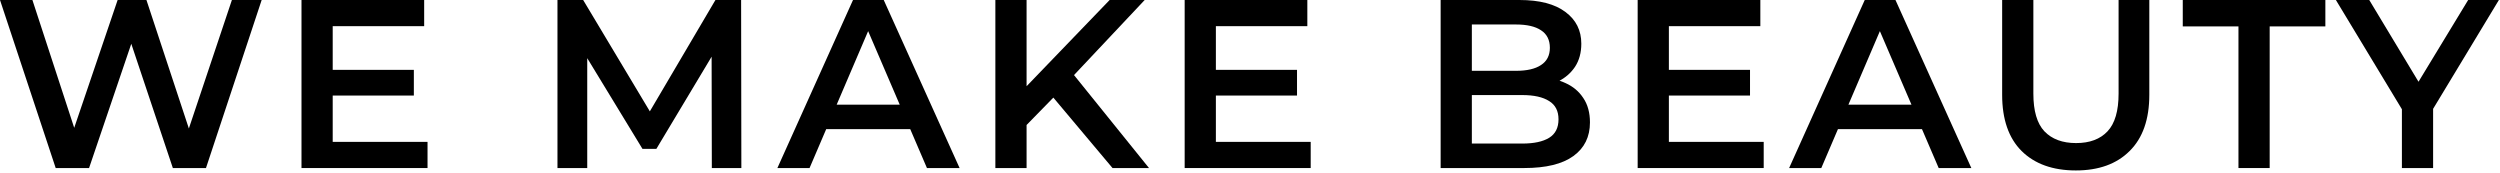 <svg xmlns="http://www.w3.org/2000/svg" fill="none" viewBox="0 0 664 46" height="46" width="664">
<path fill="black" d="M637.945 44.632V26.971L639.794 32.072L620.411 0H629.274L644.832 25.823H639.858L655.543 0H663.705L644.321 32.072L646.234 26.971V44.632H637.945Z"></path>
<path fill="black" d="M594.536 44.632V7.014H579.743V0H617.617V7.014H602.825V44.632H594.536Z"></path>
<path fill="black" d="M551.347 45.27C545.226 45.27 540.422 43.548 536.937 40.105C533.494 36.662 531.772 31.689 531.772 25.185V0H540.061V24.867C540.061 29.457 541.039 32.794 542.994 34.877C544.992 36.96 547.797 38.001 551.41 38.001C555.024 38.001 557.808 36.96 559.763 34.877C561.718 32.794 562.696 29.457 562.696 24.867V0H570.857V25.185C570.857 31.689 569.115 36.662 565.629 40.105C562.186 43.548 557.425 45.27 551.347 45.27Z"></path>
<path fill="black" d="M475.192 44.632L495.277 0H503.438L523.587 44.632H514.915L497.636 4.399H500.952L483.736 44.632H475.192ZM484.438 34.303L486.669 27.8H510.771L513.002 34.303H484.438Z"></path>
<path fill="black" d="M442.616 18.554H464.804V25.377H442.616V18.554ZM443.253 37.682H468.439V44.632H434.964V0H467.546V6.95H443.253V37.682Z"></path>
<path fill="black" d="M382.634 44.632V0H403.547C408.903 0 412.984 1.063 415.789 3.188C418.595 5.271 419.997 8.076 419.997 11.604C419.997 13.985 419.445 16.025 418.34 17.725C417.235 19.383 415.747 20.68 413.876 21.615C412.049 22.508 410.051 22.954 407.883 22.954L409.031 20.658C411.539 20.658 413.791 21.126 415.789 22.061C417.787 22.954 419.36 24.271 420.508 26.014C421.698 27.757 422.293 29.925 422.293 32.518C422.293 36.343 420.826 39.319 417.893 41.444C414.96 43.57 410.603 44.632 404.822 44.632H382.634ZM390.923 38.129H404.312C407.415 38.129 409.796 37.619 411.454 36.599C413.111 35.578 413.94 33.942 413.94 31.689C413.94 29.479 413.111 27.863 411.454 26.843C409.796 25.78 407.415 25.249 404.312 25.249H390.285V18.809H402.655C405.545 18.809 407.755 18.299 409.286 17.279C410.858 16.259 411.645 14.729 411.645 12.688C411.645 10.605 410.858 9.054 409.286 8.034C407.755 7.014 405.545 6.504 402.655 6.504H390.923V38.129Z"></path>
<path fill="black" d="M322.298 18.554H344.487V25.377H322.298V18.554ZM322.936 37.682H348.121V44.632H314.647V0H347.228V6.95H322.936V37.682Z"></path>
<path fill="black" d="M271.766 34.112L271.32 24.293L294.72 0H304.029L284.582 20.658L279.991 25.695L271.766 34.112ZM264.37 44.632V0H272.659V44.632H264.37ZM295.485 44.632L278.397 24.293L283.881 18.235L305.177 44.632H295.485Z"></path>
<path fill="black" d="M206.474 44.632L226.559 0H234.72L254.868 44.632H246.197L228.918 4.399H232.233L215.018 44.632H206.474ZM215.719 34.303L217.951 27.8H242.053L244.284 34.303H215.719Z"></path>
<path fill="black" d="M148.064 44.632V0H154.887L174.397 32.582H170.827L190.019 0H196.841L196.905 44.632H189.062L188.999 12.306H190.656L174.334 39.532H170.636L154.058 12.306H155.971V44.632H148.064Z"></path>
<path fill="black" d="M87.728 18.554H109.917V25.377H87.728V18.554ZM88.366 37.682H113.551V44.632H80.077V0H112.659V6.95H88.366V37.682Z"></path>
<path fill="black" d="M14.793 44.632L0 0H8.608L21.806 40.36H17.534L31.243 0H38.894L52.22 40.36H48.075L61.593 0H69.499L54.707 44.632H45.908L33.729 8.225H36.025L23.655 44.632H14.793Z"></path>
</svg>
